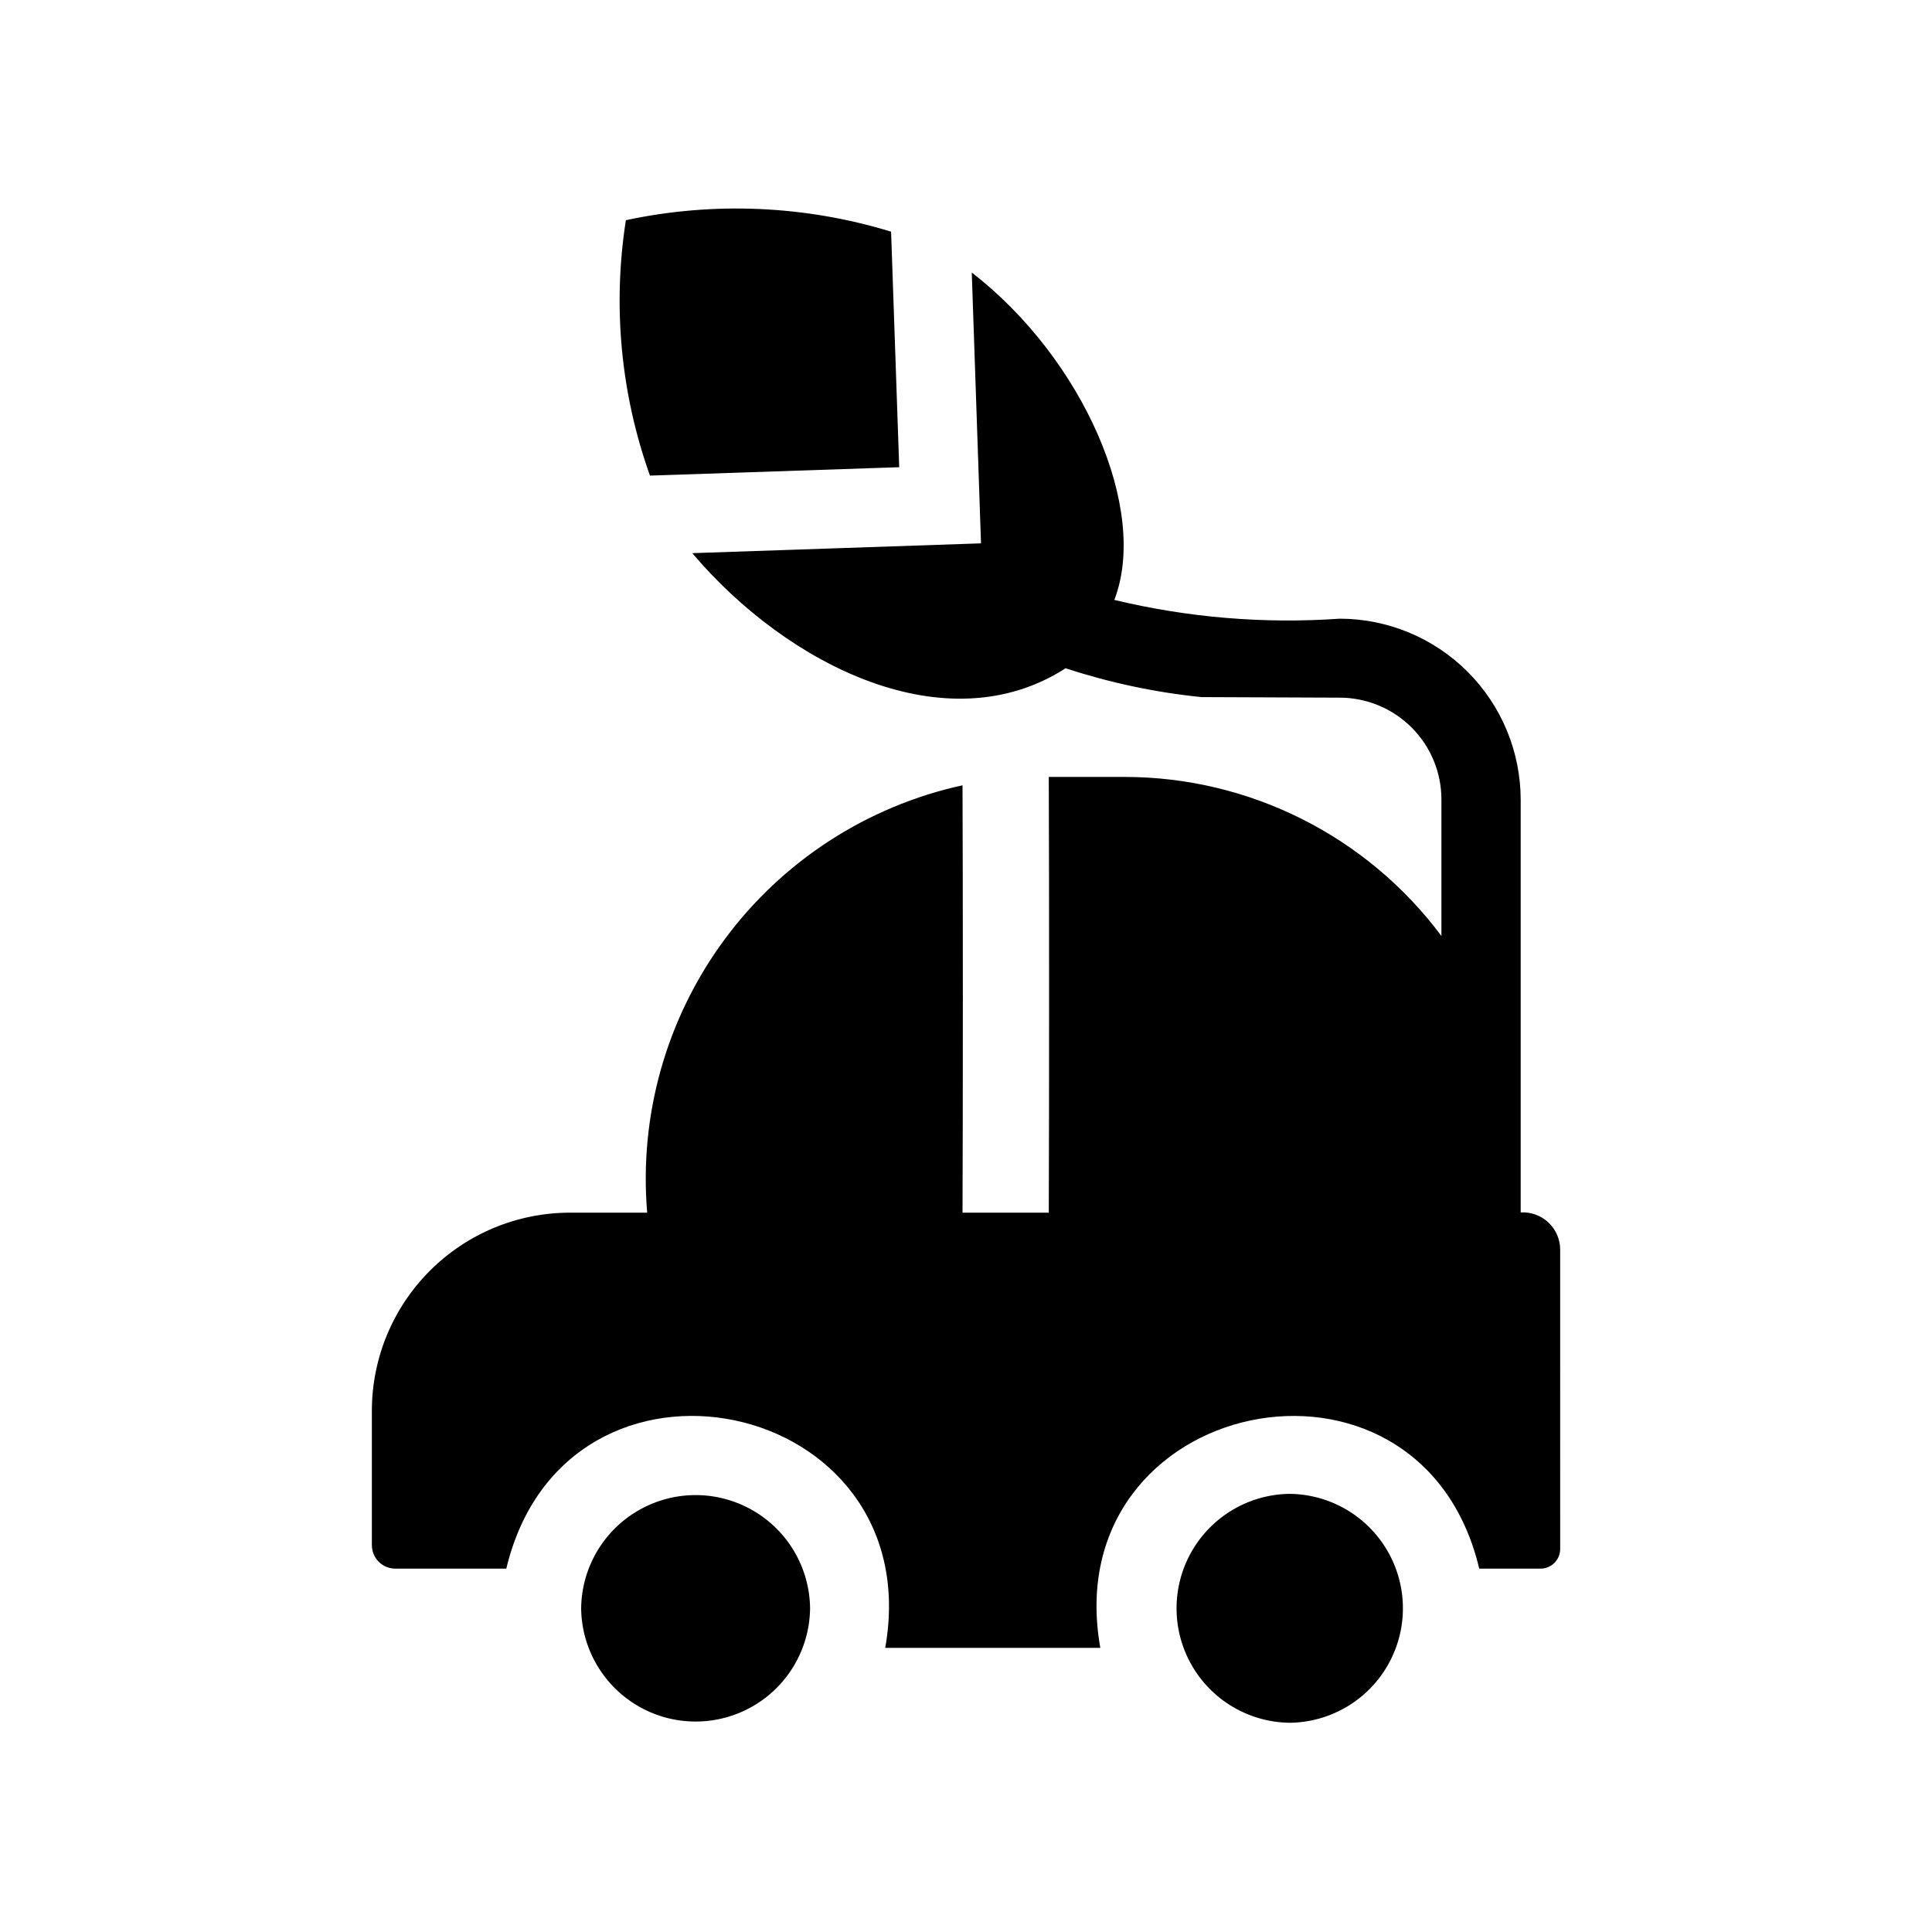<?xml version="1.0" encoding="UTF-8"?>
<!-- Uploaded to: SVG Find, www.svgrepo.com, Generator: SVG Find Mixer Tools -->
<svg fill="#000000" width="800px" height="800px" version="1.1" viewBox="144 144 512 512" xmlns="http://www.w3.org/2000/svg">
 <path d="m358.68 570.22c-0.117 10.758-5.922 20.652-15.262 25.996-9.336 5.348-20.809 5.348-30.145 0-9.336-5.348-15.145-15.238-15.262-25.996 0.117-10.762 5.926-20.652 15.262-25.996 9.34-5.348 20.809-5.348 30.145 0 9.34 5.344 15.145 15.238 15.262 25.996zm127.11-30.336c-10.754 0.125-20.641 5.93-25.984 15.266-5.344 9.336-5.344 20.805 0 30.137 5.344 9.336 15.23 15.145 25.984 15.266 10.758-0.121 20.645-5.93 25.988-15.266 5.344-9.332 5.344-20.801 0-30.137-5.344-9.336-15.23-15.145-25.988-15.266zm-103.49-272.07-2.152-62.418c-22.789-6.977-46.977-8.023-70.285-3.043-3.559 22.742-1.363 46.012 6.383 67.688zm175.16 207.36c-0.004-2.723-1.125-5.32-3.106-7.191-1.98-1.867-4.644-2.836-7.359-2.68v-109.4c-0.02-12.707-5.078-24.891-14.066-33.879-8.984-8.988-21.172-14.047-33.879-14.066-20.055 1.402-40.203-0.273-59.746-4.973 9.234-23.918-8.242-63.91-37.777-86.762l2.449 71.77-76.52 2.598c25.445 30.035 67.512 50.738 98.934 30.504 11.688 3.836 23.758 6.402 35.996 7.644l36.664 0.148c7.141 0.012 13.988 2.856 19.035 7.906 5.051 5.051 7.894 11.895 7.906 19.035v36.219c-19.777-26.527-50.926-42.156-84.016-42.156h-20.039c0.113 27.301 0.113 88.18 0 115.48h-22.859c0.117-27.355 0.113-85.91 0-113.26-25.297 5.531-47.723 20.07-63.094 40.906-15.375 20.836-22.652 46.551-20.477 72.352h-20.484c-13.914 0.012-27.25 5.543-37.09 15.383-9.836 9.836-15.371 23.176-15.383 37.09v35.773c0.07 3.332 2.754 6.019 6.086 6.086h29.539c15.766-66 112.23-45.77 100.42 21.004h57c-11.867-66.77 84.699-86.988 100.42-21.004h16.18c1.402 0.02 2.754-0.527 3.746-1.523 0.992-0.992 1.543-2.344 1.523-3.746z"/>
</svg>